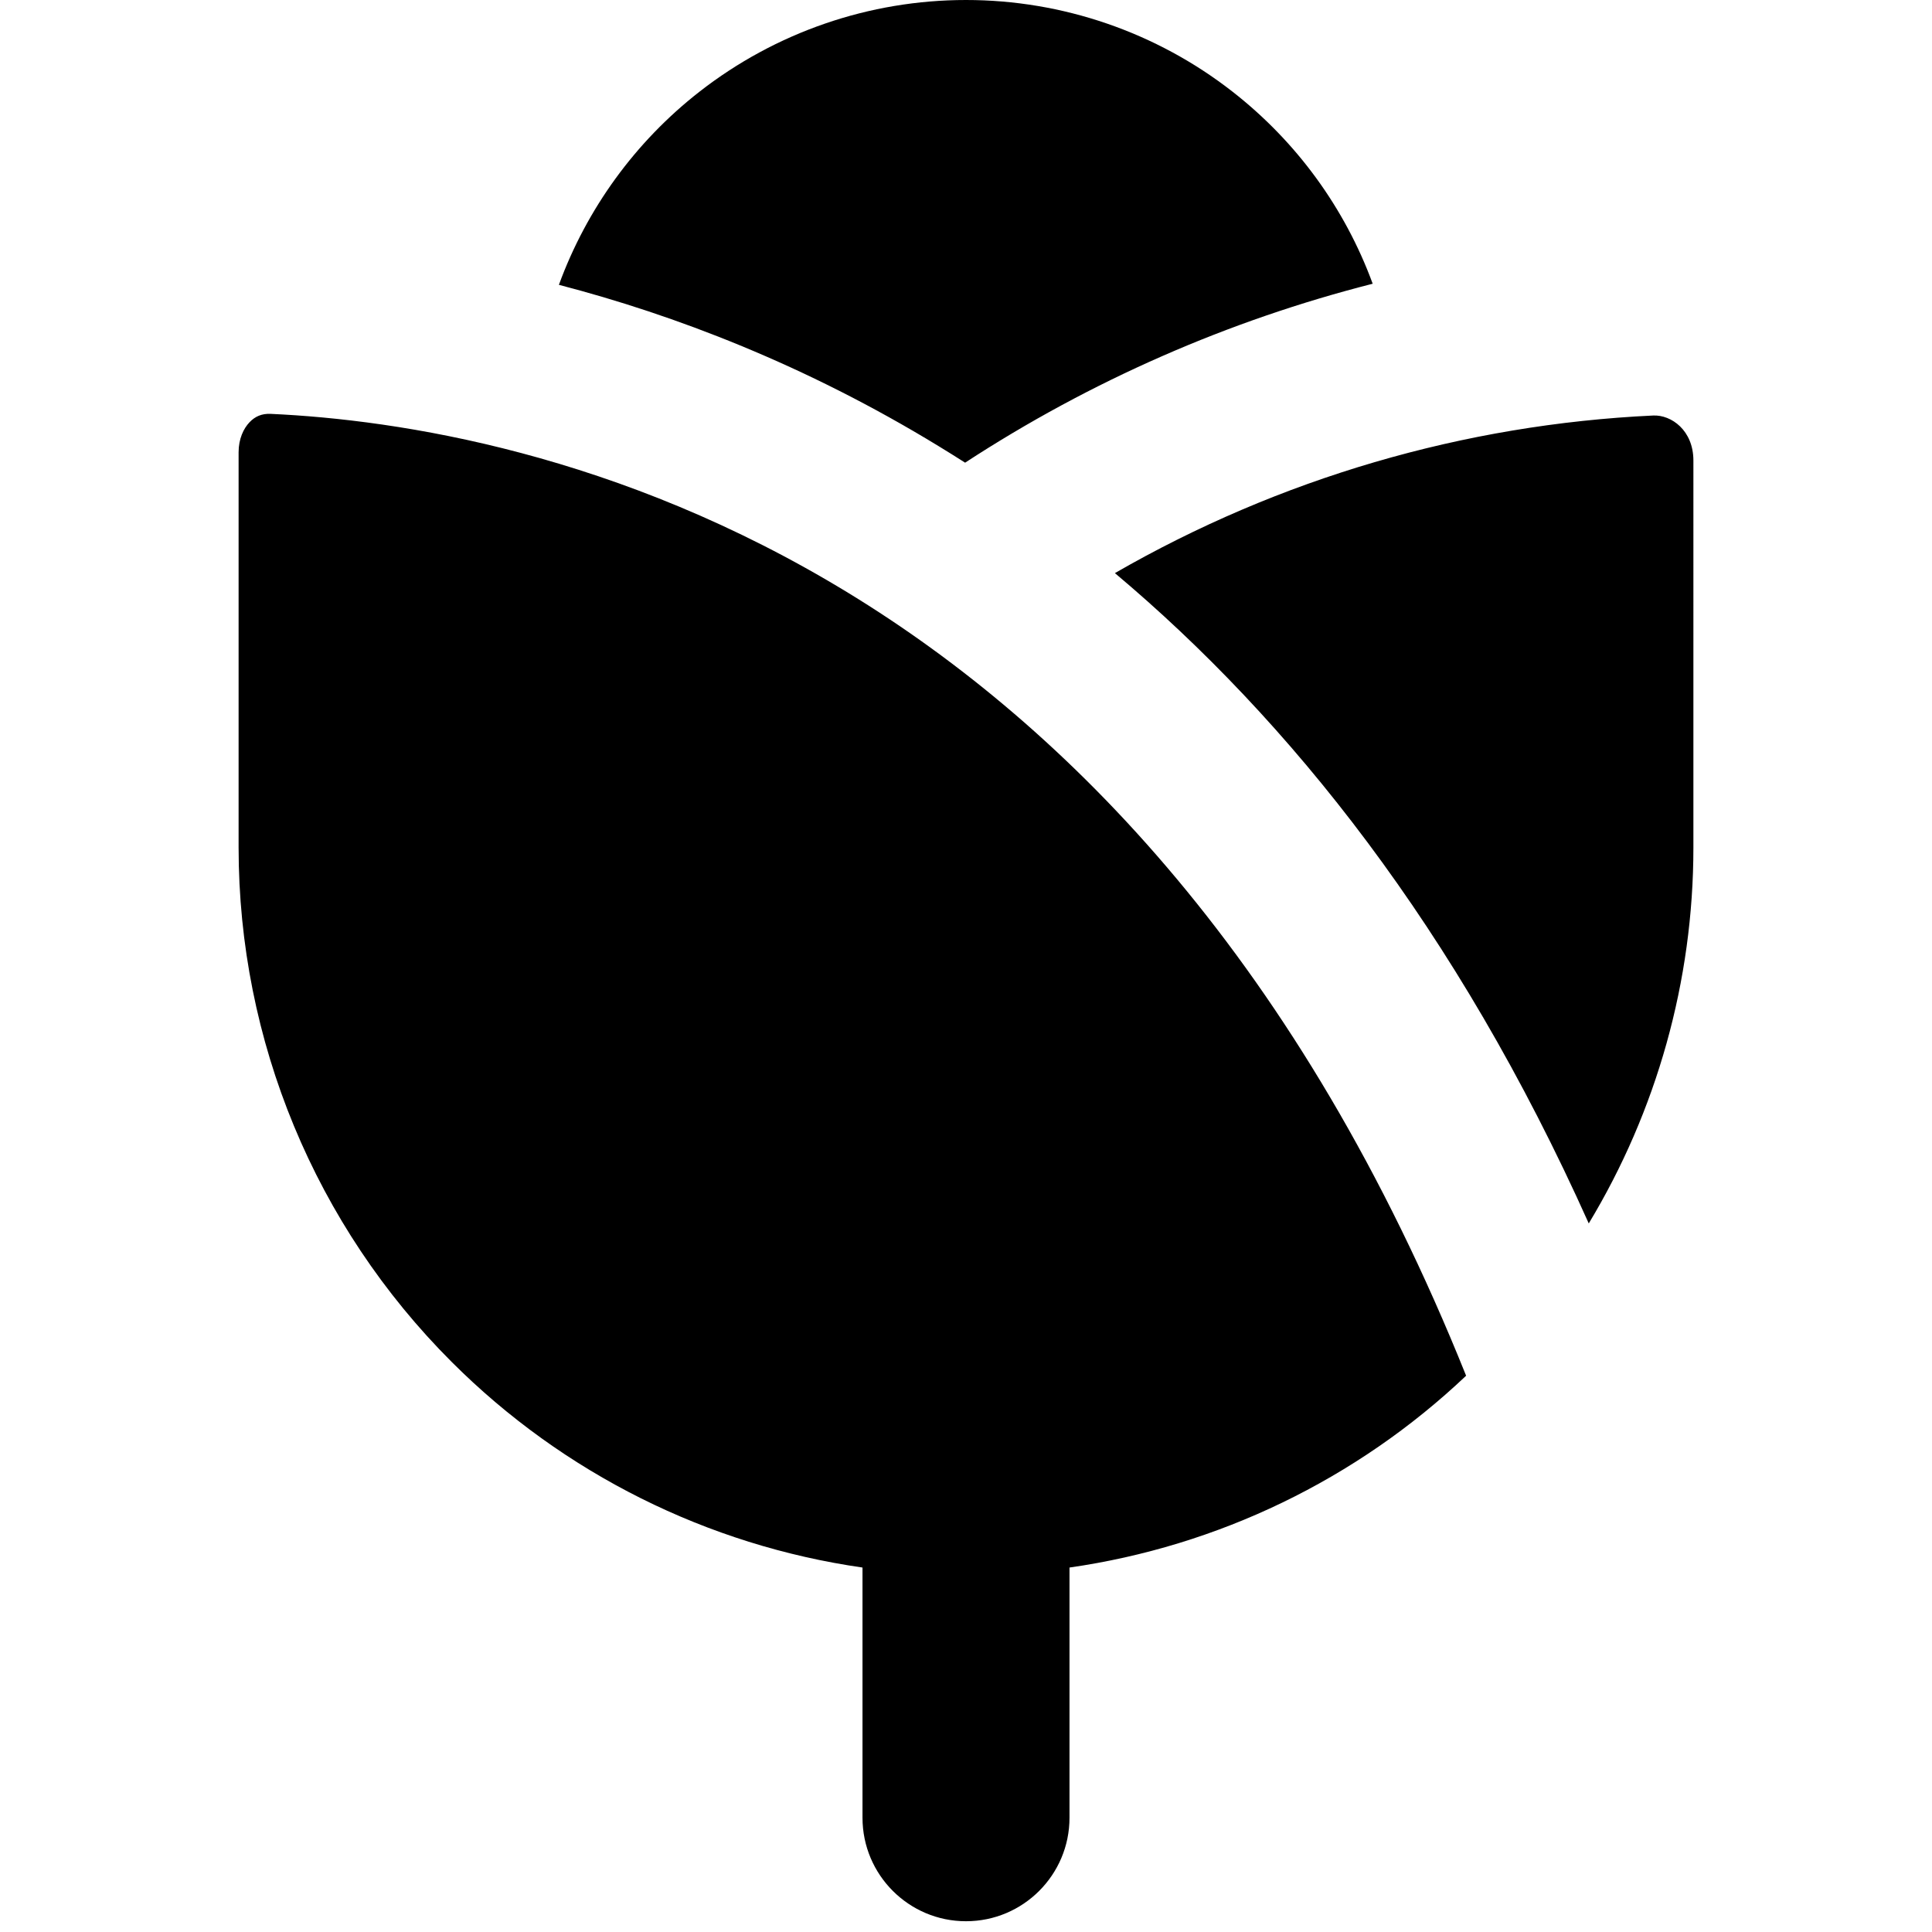 <svg xmlns="http://www.w3.org/2000/svg" fill="none" viewBox="0 0 14 14" id="Rose--Streamline-Core"><desc>Rose Streamline Icon: https://streamlinehq.com</desc><g id="rose--nature-flower-rose-plant-tree"><path id="Union" fill="#000000" fill-rule="evenodd" d="M6.993 3.353c0.912 -0.595 1.91 -1.031 2.954 -1.297 -0.201 -0.548 -0.552 -1.03 -1.016 -1.392C8.38 0.234 7.7 0 7 0S5.62 0.234 5.068 0.665c-0.465 0.363 -0.817 0.849 -1.018 1.399 0.838 0.218 1.785 0.579 2.75 1.168 0.065 0.039 0.129 0.08 0.194 0.121Zm-5.185 -0.293c-0.043 0.045 -0.079 0.12 -0.079 0.217v2.865c0 1.398 0.555 2.739 1.544 3.727 0.81 0.81 1.856 1.329 2.977 1.49v1.813c0 0.414 0.336 0.75 0.75 0.75s0.75 -0.336 0.75 -0.75v-1.813c1.074 -0.154 2.079 -0.637 2.874 -1.39 -1.205 -3.001 -2.888 -4.702 -4.476 -5.672 -1.662 -1.015 -3.262 -1.256 -4.187 -1.298 -0.064 -0.003 -0.113 0.019 -0.152 0.06Zm9.705 5.805c0.492 -0.815 0.758 -1.756 0.758 -2.723V3.337c0 -0.218 -0.16 -0.332 -0.291 -0.326 -1.372 0.064 -2.71 0.456 -3.901 1.142C9.343 5.215 10.554 6.726 11.513 8.866Z" clip-rule="evenodd" stroke-width="1"></path></g></svg>